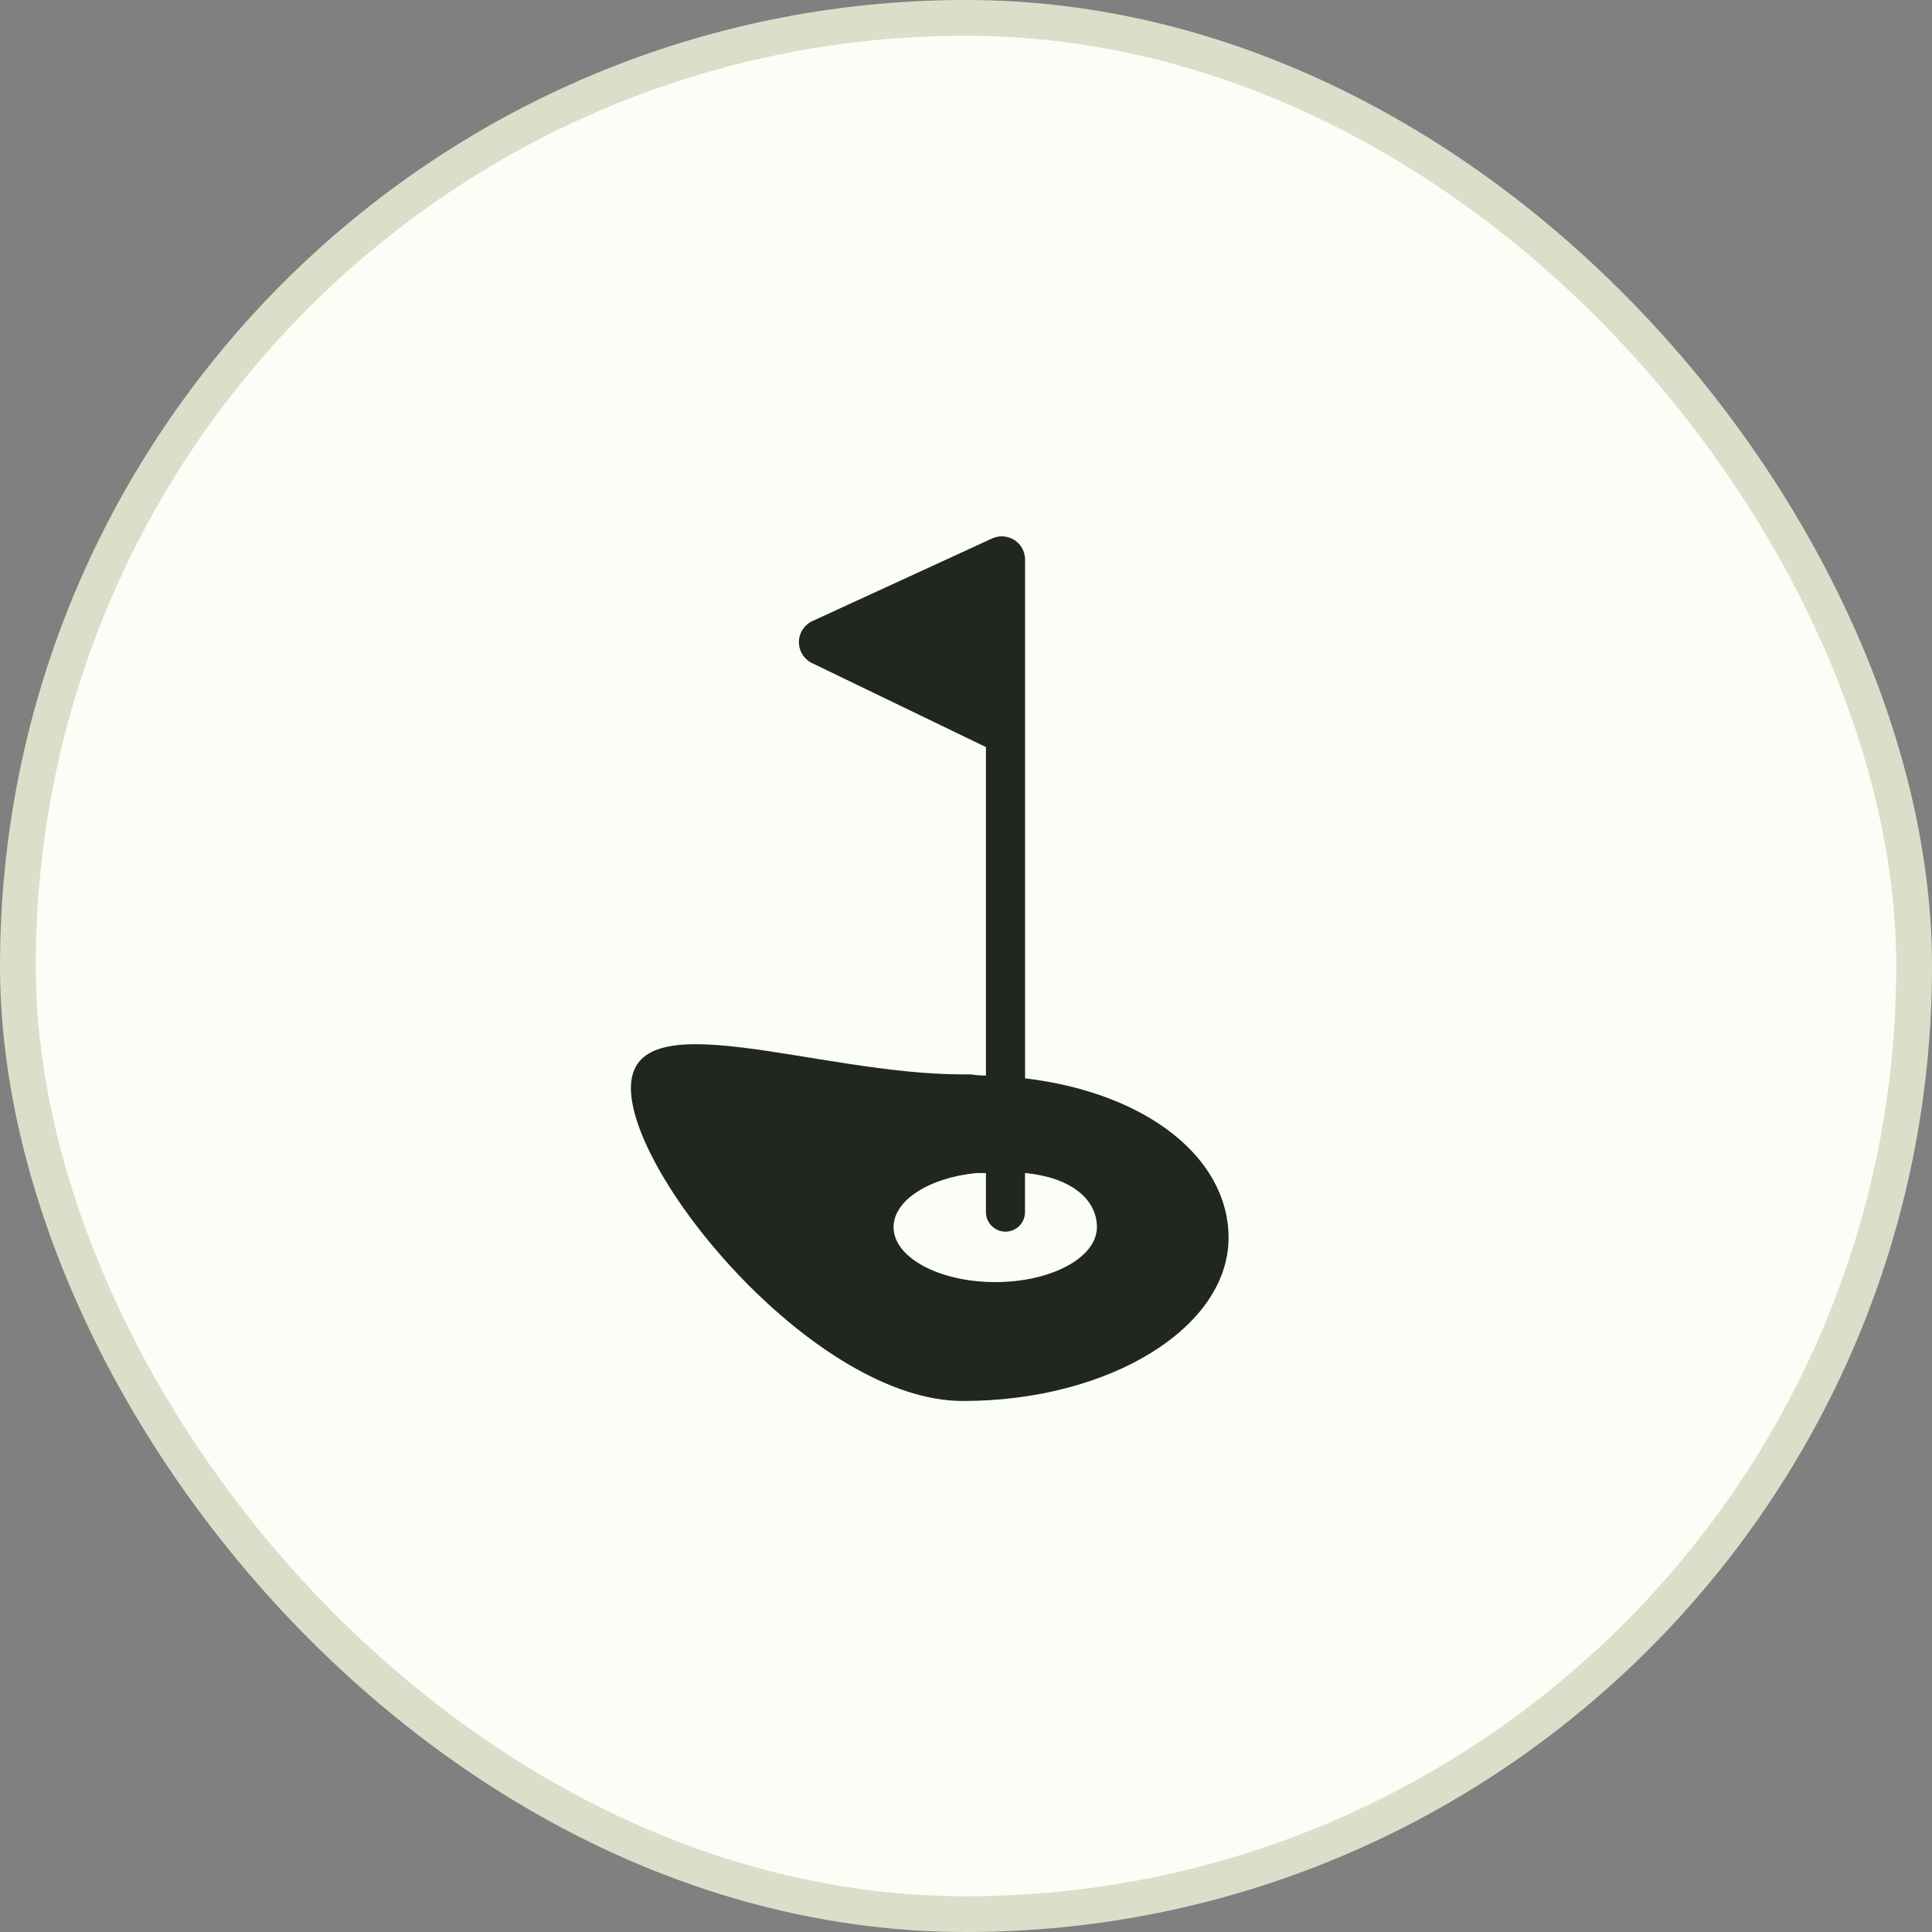 <svg width="54" height="54" viewBox="0 0 54 54" fill="none" xmlns="http://www.w3.org/2000/svg">
<rect x="0" y="0" width="54" height="54" fill="#808080" stroke="none"/>
<g clip-path="url(#clip0_1204_6360)">
<rect x="0.5" y="0.5" width="53" height="53" rx="26.5" fill="#FDFDF8" stroke="#DBDFCA"/>
<path d="M28.661 30.141H28.651V16.651V15.624C28.648 15.519 28.62 15.416 28.569 15.324C28.517 15.232 28.444 15.154 28.356 15.096C28.268 15.039 28.167 15.004 28.062 14.994C27.957 14.984 27.852 14.999 27.754 15.039L22.736 17.346C22.621 17.393 22.521 17.472 22.45 17.573C22.378 17.675 22.337 17.794 22.331 17.919C22.325 18.043 22.355 18.166 22.417 18.274C22.479 18.381 22.57 18.469 22.681 18.526L27.557 20.881V30.063C27.453 30.053 27.34 30.063 27.237 30.043C27.134 30.022 27.032 30.03 26.913 30.03C22.808 30.03 17.634 27.896 17.634 30.414C17.634 32.933 22.812 39.158 26.913 39.158C31.014 39.158 34.339 37.105 34.339 34.595C34.339 32.376 32.073 30.552 28.661 30.141ZM27.818 35.835C26.248 35.835 24.975 35.145 24.975 34.3C24.975 33.546 25.973 32.918 27.286 32.787H27.557V33.879C27.557 34.024 27.615 34.163 27.717 34.265C27.82 34.367 27.958 34.425 28.103 34.425C28.248 34.425 28.387 34.367 28.489 34.265C28.592 34.163 28.649 34.024 28.649 33.879V32.787H28.661C29.977 32.918 30.659 33.546 30.659 34.3C30.659 35.147 29.388 35.835 27.818 35.835Z" fill="#20271E"/>
</g>
<defs>
<clipPath id="clip0_1204_6360">
<rect width="54" height="54" fill="white"/>
</clipPath>
</defs>
</svg>
